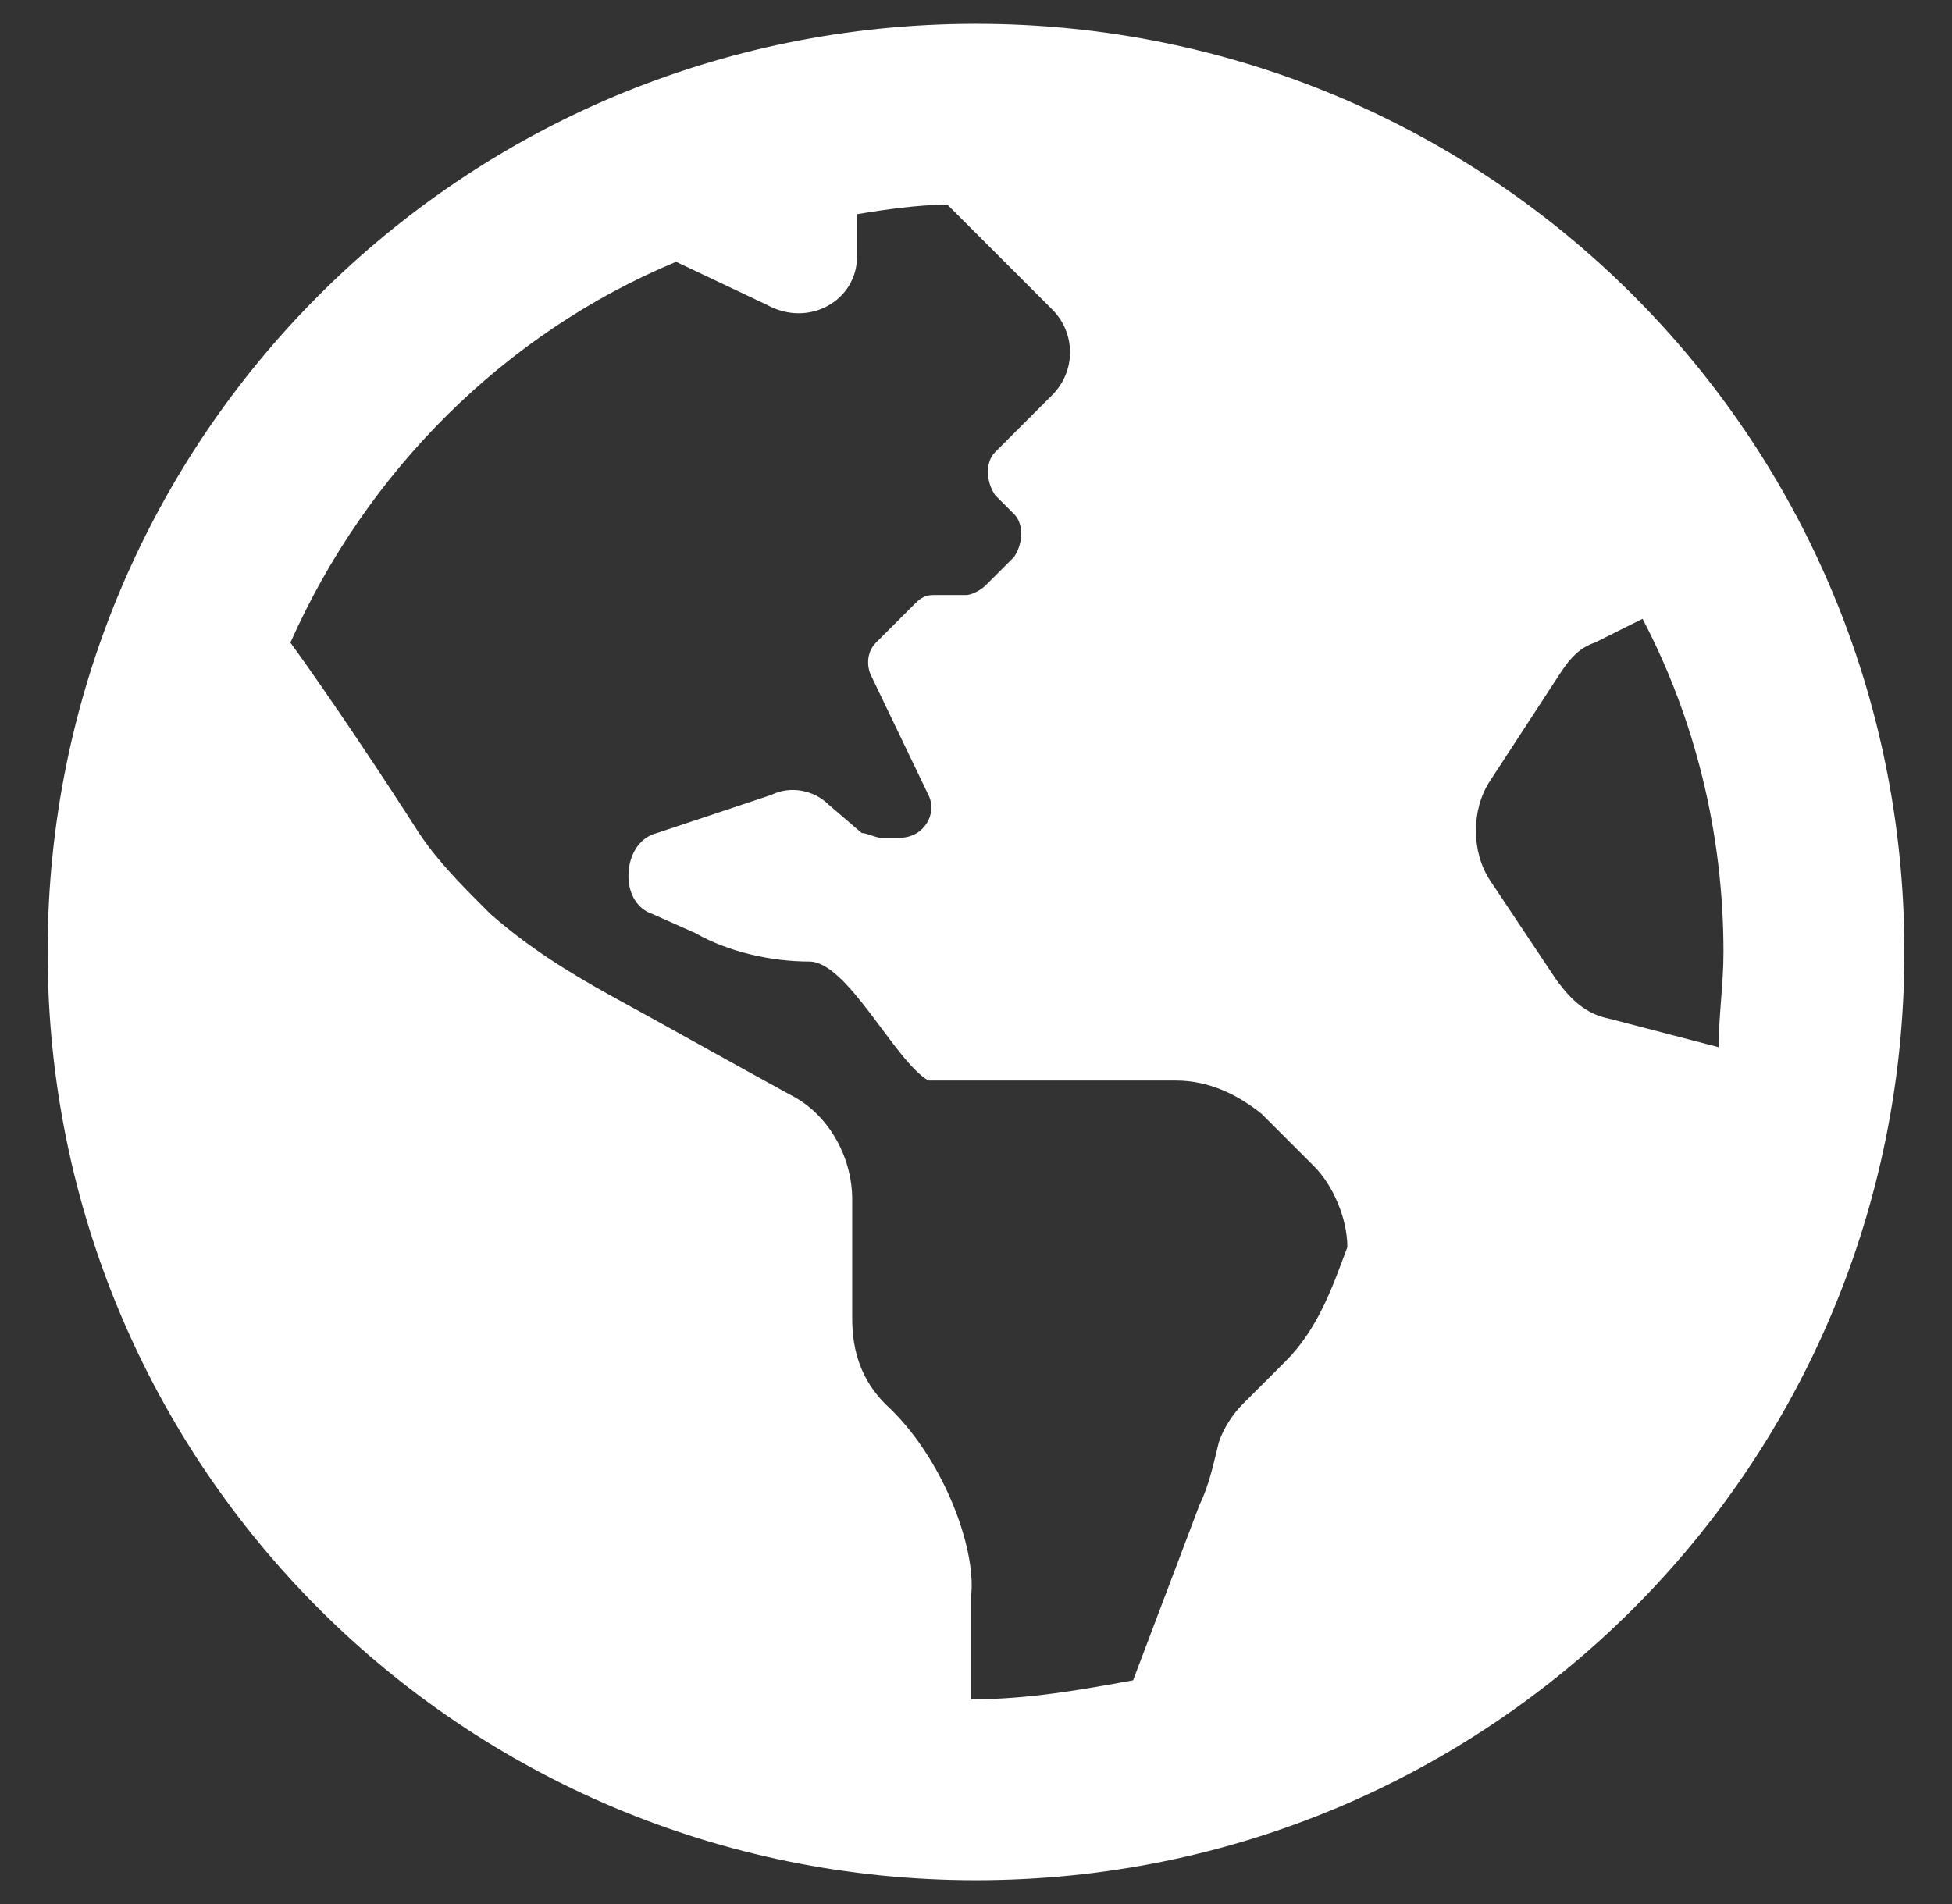 <svg width="41" height="40" xmlns="http://www.w3.org/2000/svg">
<rect width="100%" height="100%" fill="#333333" stroke="none"/>
<g fill="#FFF" fill-rule="evenodd"><path d="M20.5,0.5C9.7,0.5,1,9.2,1,20s8.7,19.5,19.5,19.5S40,30.8,40,20S31.3,0.5,20.5,0.5z M27,28.6 c-0.3,0.3-0.6,0.6-0.9,0.9c-0.2,0.2-0.4,0.5-0.5,0.8c-0.1,0.4-0.2,0.9-0.4,1.3l-1.4,3.7c-1.1,0.2-2.2,0.4-3.4,0.4v-2.2 c0.1-1-0.6-2.9-1.8-4c-0.5-0.5-0.7-1.1-0.7-1.8v-2.5c0-0.9-0.5-1.8-1.3-2.2c-1.1-0.6-2.7-1.5-3.8-2.1c-0.9-0.5-1.7-1-2.5-1.7 l-0.1-0.1c-0.5-0.5-1-1-1.4-1.6c-0.7-1.1-1.9-2.9-2.7-4c1.6-3.6,4.5-6.5,8.1-8l1.9,0.9C17,6.9,18,6.3,18,5.4V4.5 c0.6-0.1,1.3-0.2,1.9-0.2l2.2,2.2c0.5,0.5,0.5,1.3,0,1.8l-0.4,0.4l-0.8,0.8c-0.2,0.2-0.2,0.6,0,0.9l0.4,0.4c0.2,0.2,0.2,0.6,0,0.9 l-0.6,0.6c-0.1,0.1-0.3,0.2-0.4,0.2h-0.7c-0.2,0-0.3,0.1-0.4,0.2l-0.8,0.8c-0.2,0.2-0.2,0.5-0.1,0.7l1.2,2.5 c0.2,0.4-0.1,0.9-0.6,0.9h-0.4c-0.1,0-0.3-0.1-0.4-0.1l-0.7-0.6c-0.3-0.3-0.8-0.4-1.2-0.2l-2.4,0.8c-0.4,0.1-0.6,0.5-0.6,0.9 c0,0.4,0.2,0.7,0.5,0.8l0.9,0.4c0.7,0.4,1.6,0.6,2.4,0.6c0.8,0,1.8,2.1,2.5,2.5h5.2c0.7,0,1.3,0.3,1.8,0.7l1.1,1.1 c0.4,0.4,0.7,1.1,0.7,1.7C28,27,27.7,27.9,27,28.6z M33.8,21.4c-0.5-0.1-0.8-0.4-1.1-0.8l-1.4-2.1c-0.4-0.6-0.4-1.5,0-2.1l1.5-2.3 c0.2-0.3,0.4-0.5,0.7-0.6l1-0.5c1.1,2.1,1.7,4.5,1.7,7c0,0.7-0.1,1.3-0.1,2L33.8,21.4z" fill-rule="nonzero"/></g></svg>